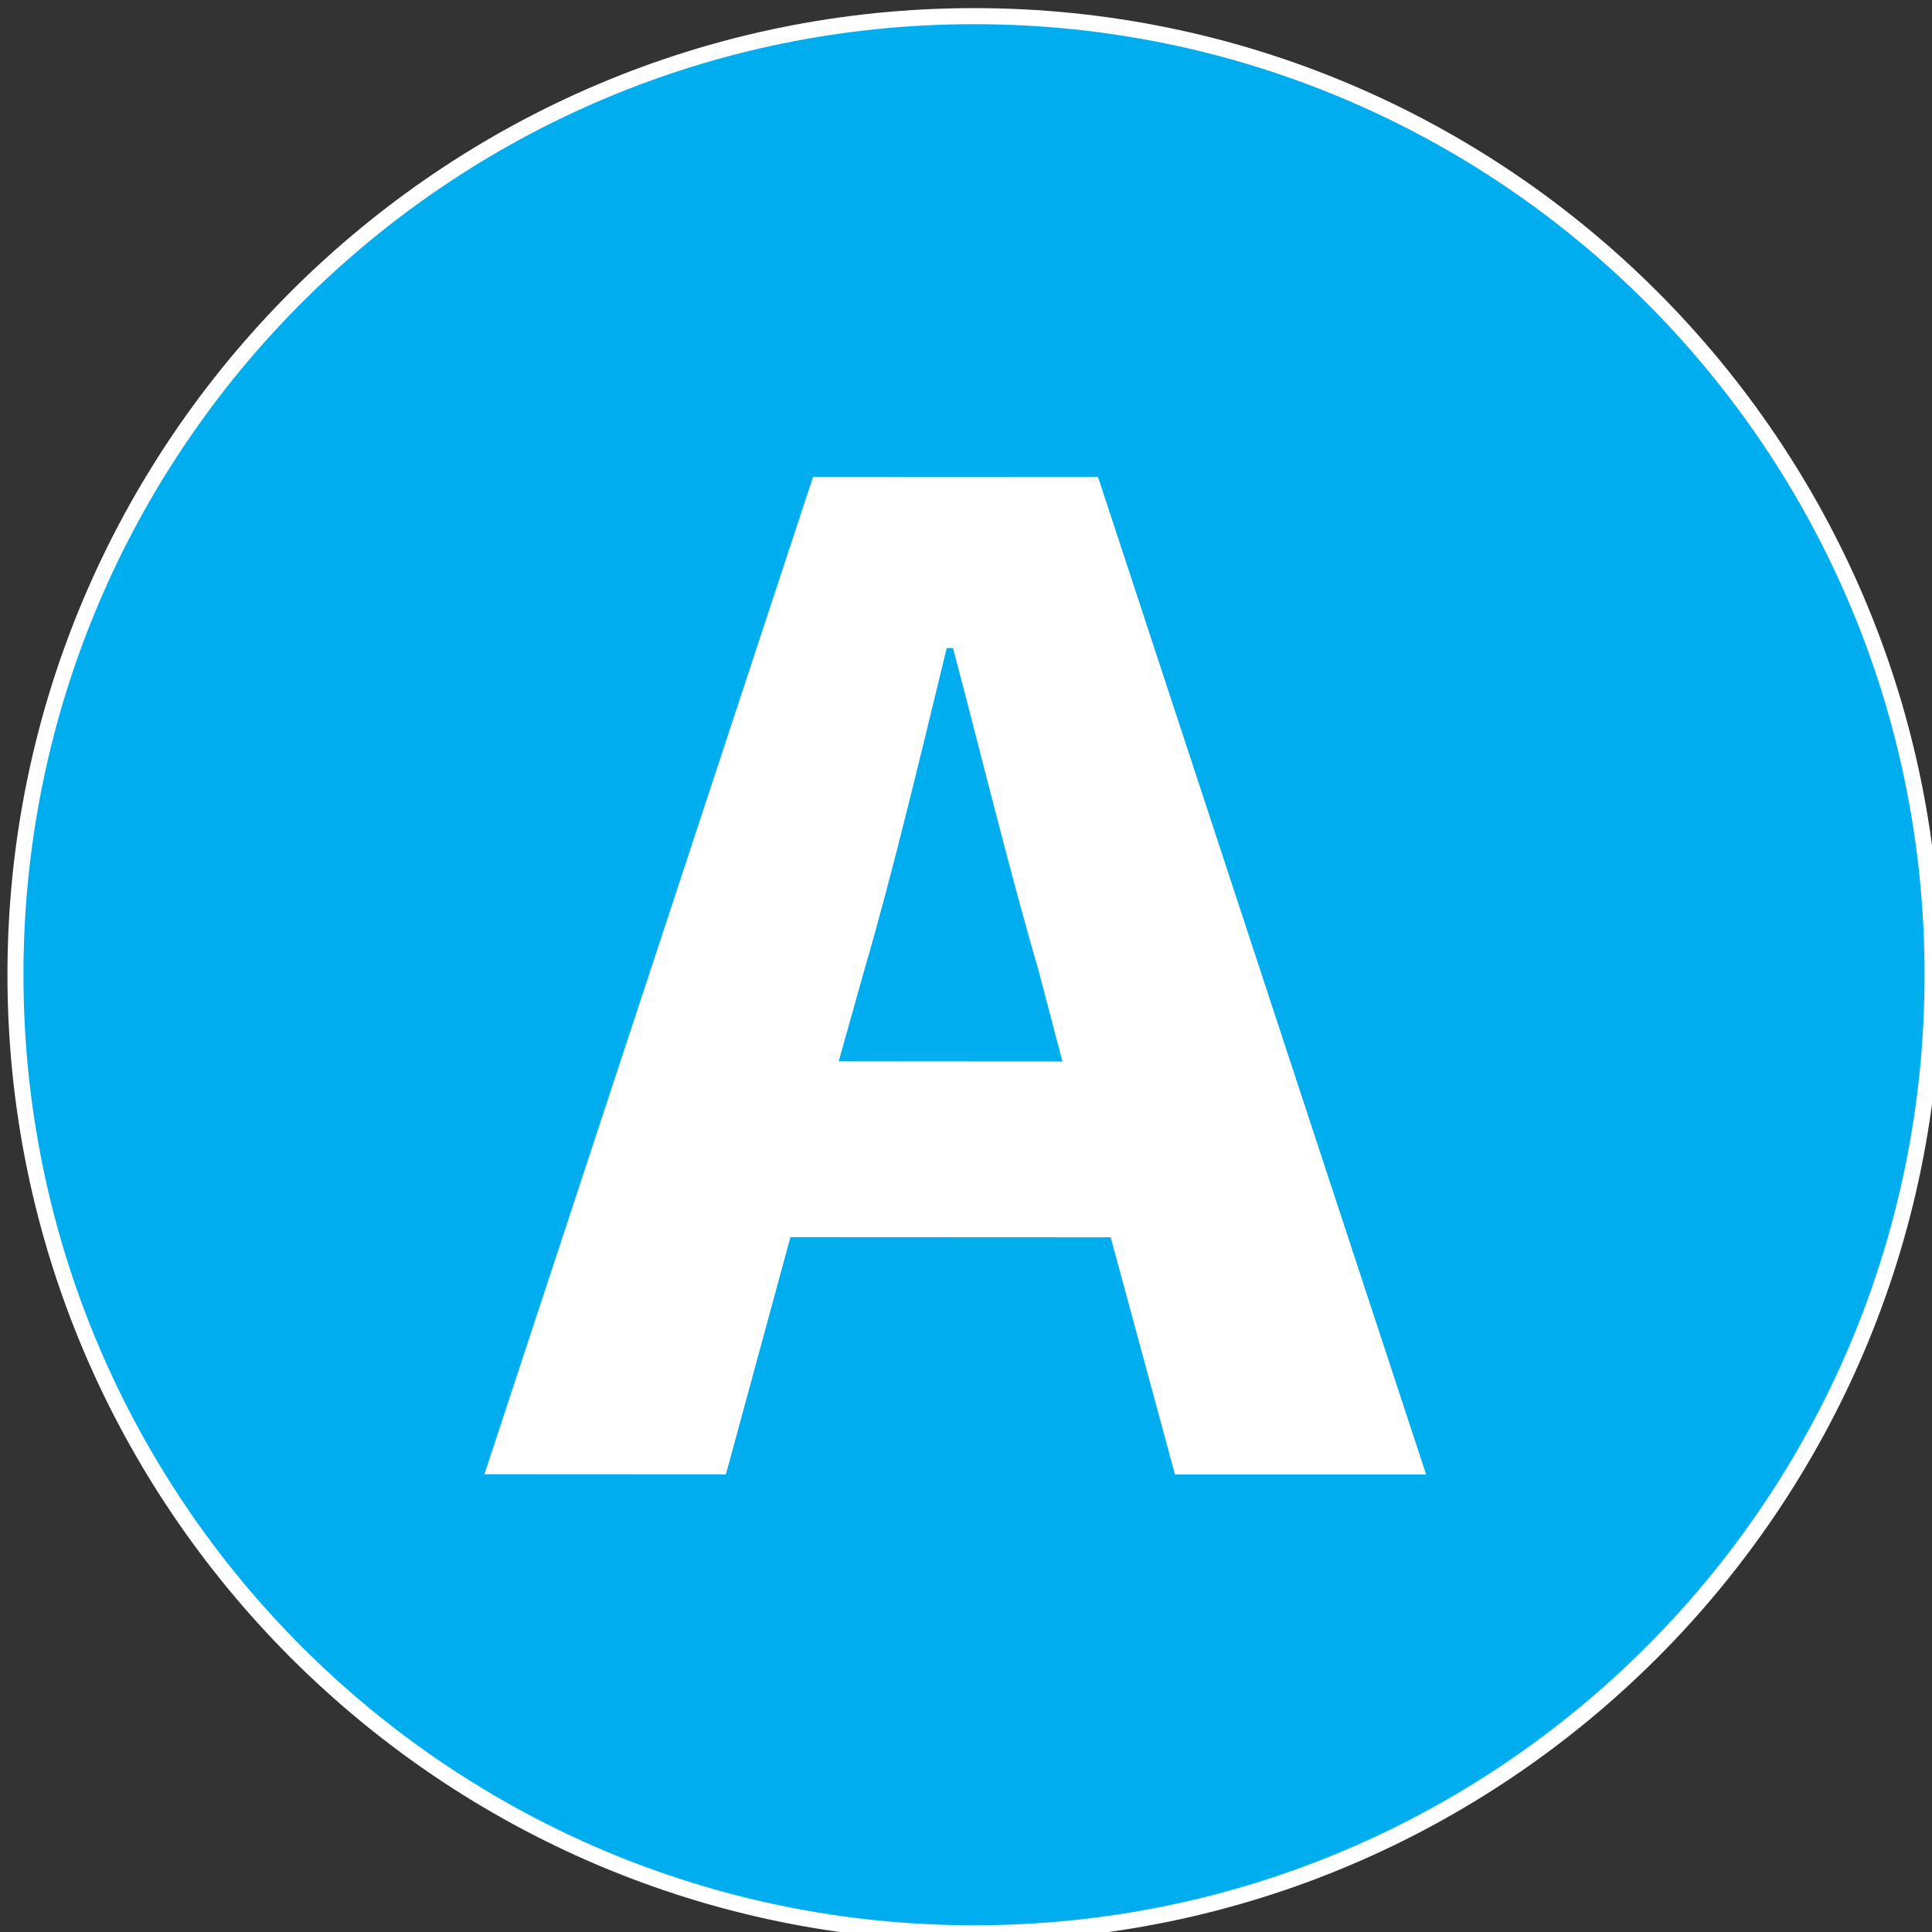 <?xml version="1.0" encoding="UTF-8" standalone="no"?>
<!-- Created with Inkscape (http://www.inkscape.org/) -->

<svg
   width="21.683mm"
   height="21.683mm"
   viewBox="0 0 21.683 21.683"
   version="1.1"
   id="svg98459"
   inkscape:version="1.1.1 (3bf5ae0d25, 2021-09-20)"
   sodipodi:docname="Ligne A.svg"
   xmlns:inkscape="http://www.inkscape.org/namespaces/inkscape"
   xmlns:sodipodi="http://sodipodi.sourceforge.net/DTD/sodipodi-0.dtd"
   xmlns="http://www.w3.org/2000/svg"
   xmlns:svg="http://www.w3.org/2000/svg">
  <rect x="0" y="0" width="21.683" height="21.683" fill="#333333" stroke="none"/>
  <sodipodi:namedview
     id="namedview98461"
     pagecolor="#ffffff"
     bordercolor="#666666"
     borderopacity="1.0"
     inkscape:pageshadow="2"
     inkscape:pageopacity="0.0"
     inkscape:pagecheckerboard="0"
     inkscape:document-units="mm"
     showgrid="false"
     fit-margin-top="0"
     fit-margin-left="0"
     fit-margin-right="0"
     fit-margin-bottom="0"
     inkscape:zoom="2.8934905"
     inkscape:cx="-61.690198"
     inkscape:cy="17.452969"
     inkscape:window-width="1920"
     inkscape:window-height="1001"
     inkscape:window-x="-9"
     inkscape:window-y="-9"
     inkscape:window-maximized="1"
     inkscape:current-layer="layer1" />
  <defs
     id="defs98456" />
  <g
     inkscape:label="Layer 1"
     inkscape:groupmode="layer"
     id="layer1"
     transform="translate(-55.362,-85.354)">
    <g
       id="g98502"
       transform="translate(0.091,0.091)">
      <g
         id="g55677"
         transform="matrix(0.353,0,0,-0.353,66.204,106.947)">
        <path
           d="m 0,0 c -16.807,0 -30.48,13.672 -30.48,30.477 0,16.804 13.673,30.475 30.48,30.475 16.803,0 30.472,-13.671 30.472,-30.475 C 30.472,13.672 16.803,0 0,0"
           style="fill:#00aeef;fill-opacity:1;fill-rule:evenodd;stroke:none"
           id="path55679" />
      </g>
      <g
         id="g55681"
         transform="matrix(0.353,0,0,-0.353,66.204,85.354)">
        <path
           d="m 0,0 c -16.948,0 -30.735,-13.786 -30.735,-30.731 0,-16.946 13.787,-30.733 30.735,-30.733 16.943,0 30.728,13.787 30.728,30.733 C 30.728,-13.786 16.943,0 0,0 m 0,-0.511 c 16.687,0 30.217,-13.525 30.217,-30.22 0,-16.696 -13.53,-30.222 -30.217,-30.222 -16.691,0 -30.226,13.526 -30.226,30.222 0,16.695 13.535,30.22 30.226,30.22"
           style="fill:#ffffff;fill-opacity:1;fill-rule:nonzero;stroke:none"
           id="path55683" />
      </g>
      <g
         id="g55685"
         transform="matrix(0.353,0,0,-0.353,64.684,97.174)">
        <path
           d="M 0,0 7.113,-0.005 6.345,2.916 C 5.424,6.077 4.508,9.826 3.635,13.137 H 3.434 C 2.614,9.778 1.741,6.082 0.82,2.92 Z m -0.815,18.583 9.059,-0.004 10.432,-31.717 h -7.985 l -2.044,7.542 -10.182,0.005 -2.052,-7.542 -7.678,0.004 z"
           style="fill:#ffffff;fill-opacity:1;fill-rule:nonzero;stroke:none"
           id="path55687" />
      </g>
    </g>
  </g>
</svg>
